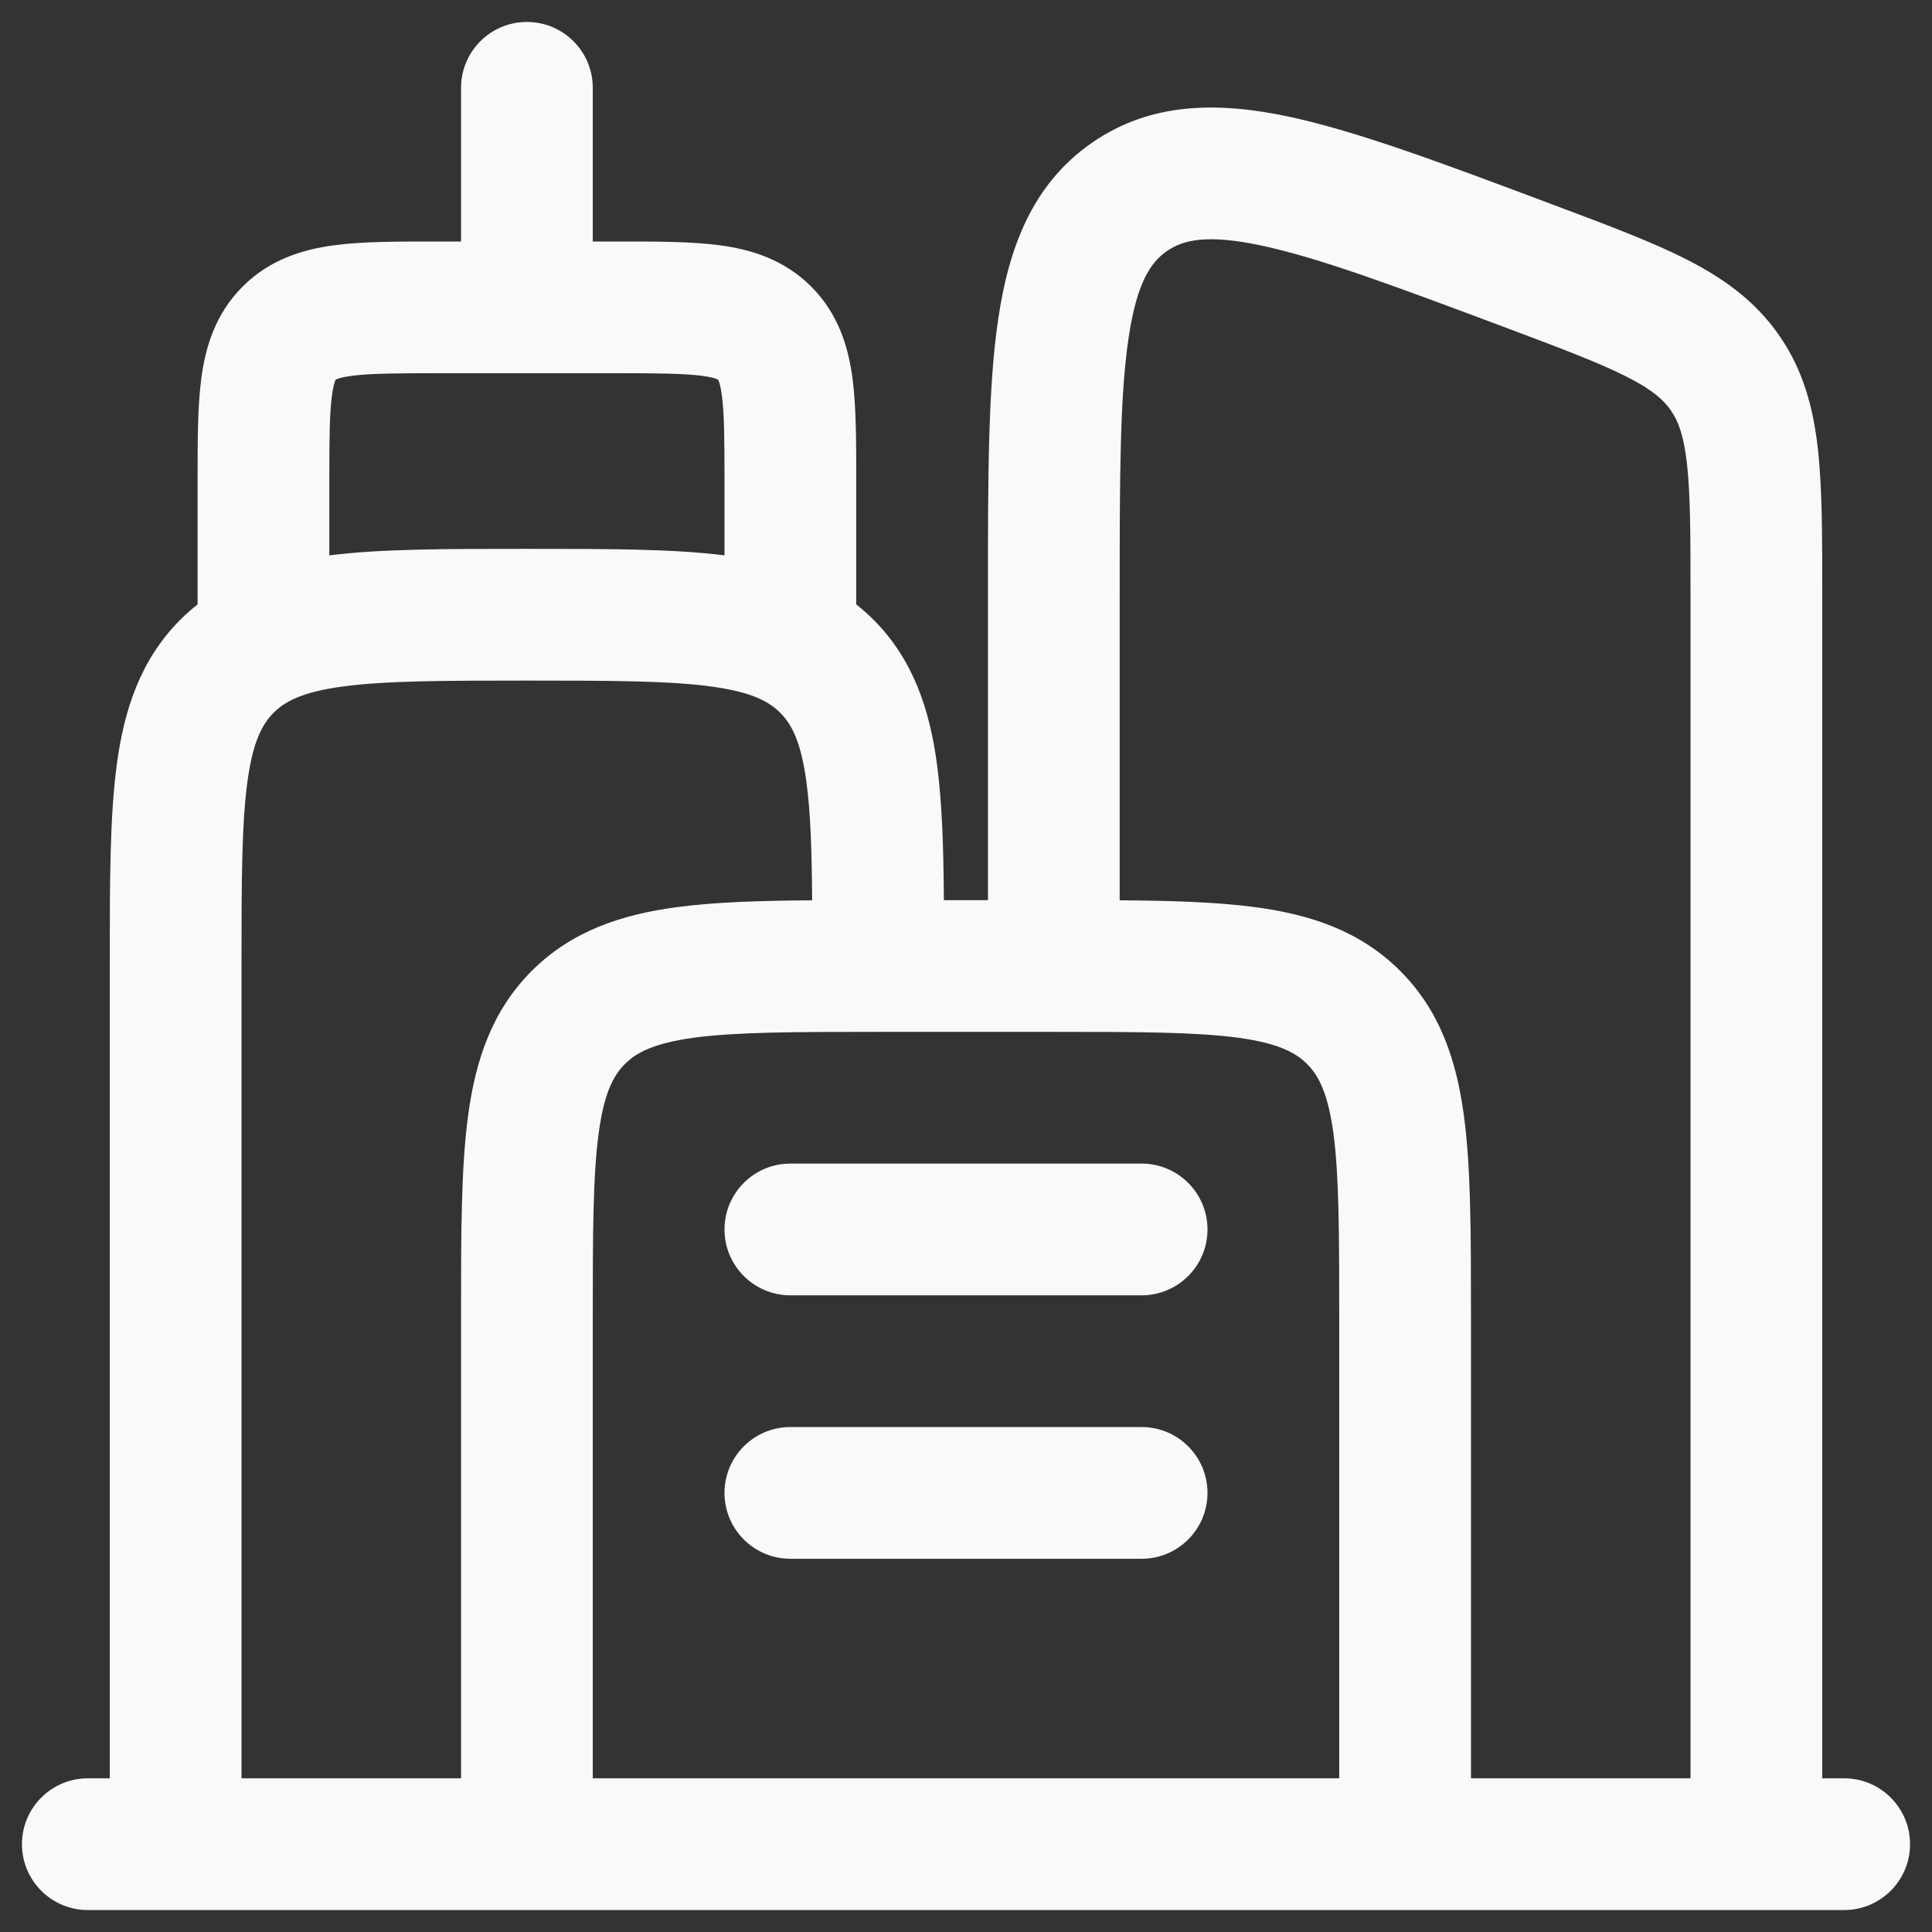 <svg width="22" height="22" viewBox="0 0 22 22" fill="none" xmlns="http://www.w3.org/2000/svg">
<rect x="0" y="0" width="22" height="22" fill="#333333" stroke="none"/>
<path fill-rule="evenodd" clip-rule="evenodd" d="M6 0.25C6.414 0.25 6.75 0.586 6.75 1V2.75H7C7.015 2.75 7.03 2.75 7.045 2.75C7.478 2.75 7.874 2.75 8.197 2.793C8.553 2.841 8.928 2.954 9.237 3.263C9.546 3.572 9.659 3.947 9.707 4.303C9.75 4.626 9.75 5.022 9.75 5.455C9.75 5.47 9.75 5.485 9.75 5.5V6.882C9.817 6.935 9.882 6.993 9.945 7.055C10.4 7.511 10.586 8.078 10.67 8.706C10.728 9.139 10.744 9.654 10.748 10.25H11.25L11.25 6.71C11.25 5.452 11.25 4.423 11.366 3.638C11.486 2.824 11.753 2.098 12.434 1.626C13.114 1.154 13.889 1.159 14.693 1.332C15.468 1.5 16.432 1.861 17.61 2.303L17.706 2.339C18.301 2.562 18.805 2.751 19.201 2.952C19.622 3.166 19.986 3.424 20.26 3.82C20.535 4.216 20.649 4.647 20.701 5.116C20.75 5.557 20.75 6.096 20.75 6.732V20.25H21C21.414 20.25 21.75 20.586 21.75 21C21.75 21.414 21.414 21.75 21 21.75H1C0.586 21.75 0.25 21.414 0.25 21C0.25 20.586 0.586 20.25 1 20.25H1.25L1.25 10.948C1.25 10.05 1.25 9.3 1.33 8.706C1.414 8.078 1.6 7.511 2.055 7.055C2.118 6.993 2.183 6.935 2.25 6.882V5.5C2.25 5.485 2.25 5.47 2.25 5.455C2.25 5.022 2.25 4.626 2.293 4.303C2.341 3.947 2.454 3.572 2.763 3.263C3.072 2.954 3.447 2.841 3.803 2.793C4.126 2.75 4.522 2.75 4.955 2.75C4.97 2.75 4.985 2.75 5 2.75H5.25V1C5.25 0.586 5.586 0.25 6 0.25ZM3.75 6.324C4.338 6.25 5.072 6.25 5.948 6.25H6.052C6.928 6.25 7.662 6.25 8.25 6.324V5.5C8.25 5.007 8.248 4.713 8.22 4.503C8.207 4.406 8.192 4.358 8.183 4.336C8.181 4.331 8.179 4.328 8.178 4.326L8.177 4.323L8.174 4.322C8.172 4.321 8.169 4.319 8.164 4.317C8.142 4.308 8.094 4.293 7.997 4.28C7.787 4.252 7.493 4.25 7 4.25H5C4.507 4.25 4.213 4.252 4.003 4.28C3.906 4.293 3.858 4.308 3.836 4.317C3.831 4.319 3.828 4.321 3.826 4.322L3.823 4.323L3.822 4.326C3.821 4.328 3.819 4.331 3.817 4.336C3.808 4.358 3.793 4.406 3.78 4.503C3.752 4.713 3.75 5.007 3.75 5.5V6.324ZM2.75 20.25H5.25L5.25 14.948C5.25 14.05 5.25 13.3 5.33 12.706C5.414 12.078 5.6 11.511 6.055 11.056C6.511 10.6 7.078 10.414 7.706 10.33C8.139 10.272 8.653 10.256 9.248 10.252C9.244 9.681 9.23 9.251 9.183 8.905C9.121 8.444 9.014 8.246 8.884 8.116C8.754 7.986 8.556 7.879 8.095 7.817C7.612 7.752 6.964 7.75 6 7.75C5.036 7.75 4.388 7.752 3.905 7.817C3.444 7.879 3.246 7.986 3.116 8.116C2.986 8.246 2.879 8.444 2.817 8.905C2.752 9.388 2.75 10.036 2.75 11V20.25ZM6.75 20.25H15.25V15C15.25 14.036 15.248 13.388 15.184 12.905C15.121 12.444 15.014 12.246 14.884 12.116C14.754 11.986 14.556 11.879 14.095 11.816C13.612 11.752 12.964 11.75 12 11.75H10C9.036 11.75 8.388 11.752 7.905 11.816C7.444 11.879 7.246 11.986 7.116 12.116C6.986 12.246 6.879 12.444 6.817 12.905C6.752 13.388 6.75 14.036 6.75 15V20.25ZM16.75 20.25H19.25V6.772C19.25 6.085 19.249 5.631 19.21 5.282C19.173 4.953 19.109 4.792 19.027 4.674C18.946 4.556 18.818 4.439 18.522 4.289C18.209 4.131 17.785 3.97 17.141 3.729C15.891 3.26 15.031 2.94 14.377 2.799C13.738 2.661 13.468 2.734 13.288 2.859C13.108 2.983 12.945 3.21 12.85 3.857C12.752 4.519 12.75 5.436 12.75 6.772V10.252C13.345 10.256 13.861 10.272 14.294 10.33C14.922 10.414 15.489 10.6 15.944 11.056C16.4 11.511 16.586 12.078 16.67 12.706C16.75 13.3 16.75 14.05 16.75 14.948L16.75 20.25ZM3.823 4.323C3.824 4.323 3.824 4.323 3.823 4.323C3.823 4.324 3.823 4.324 3.823 4.323ZM8.25 14C8.25 13.586 8.586 13.25 9 13.25H13C13.414 13.25 13.75 13.586 13.75 14C13.75 14.414 13.414 14.75 13 14.75H9C8.586 14.75 8.25 14.414 8.25 14ZM8.25 17C8.25 16.586 8.586 16.25 9 16.25H13C13.414 16.25 13.75 16.586 13.75 17C13.75 17.414 13.414 17.75 13 17.75H9C8.586 17.75 8.25 17.414 8.25 17Z" fill="#F9F9F9"/>
</svg>
